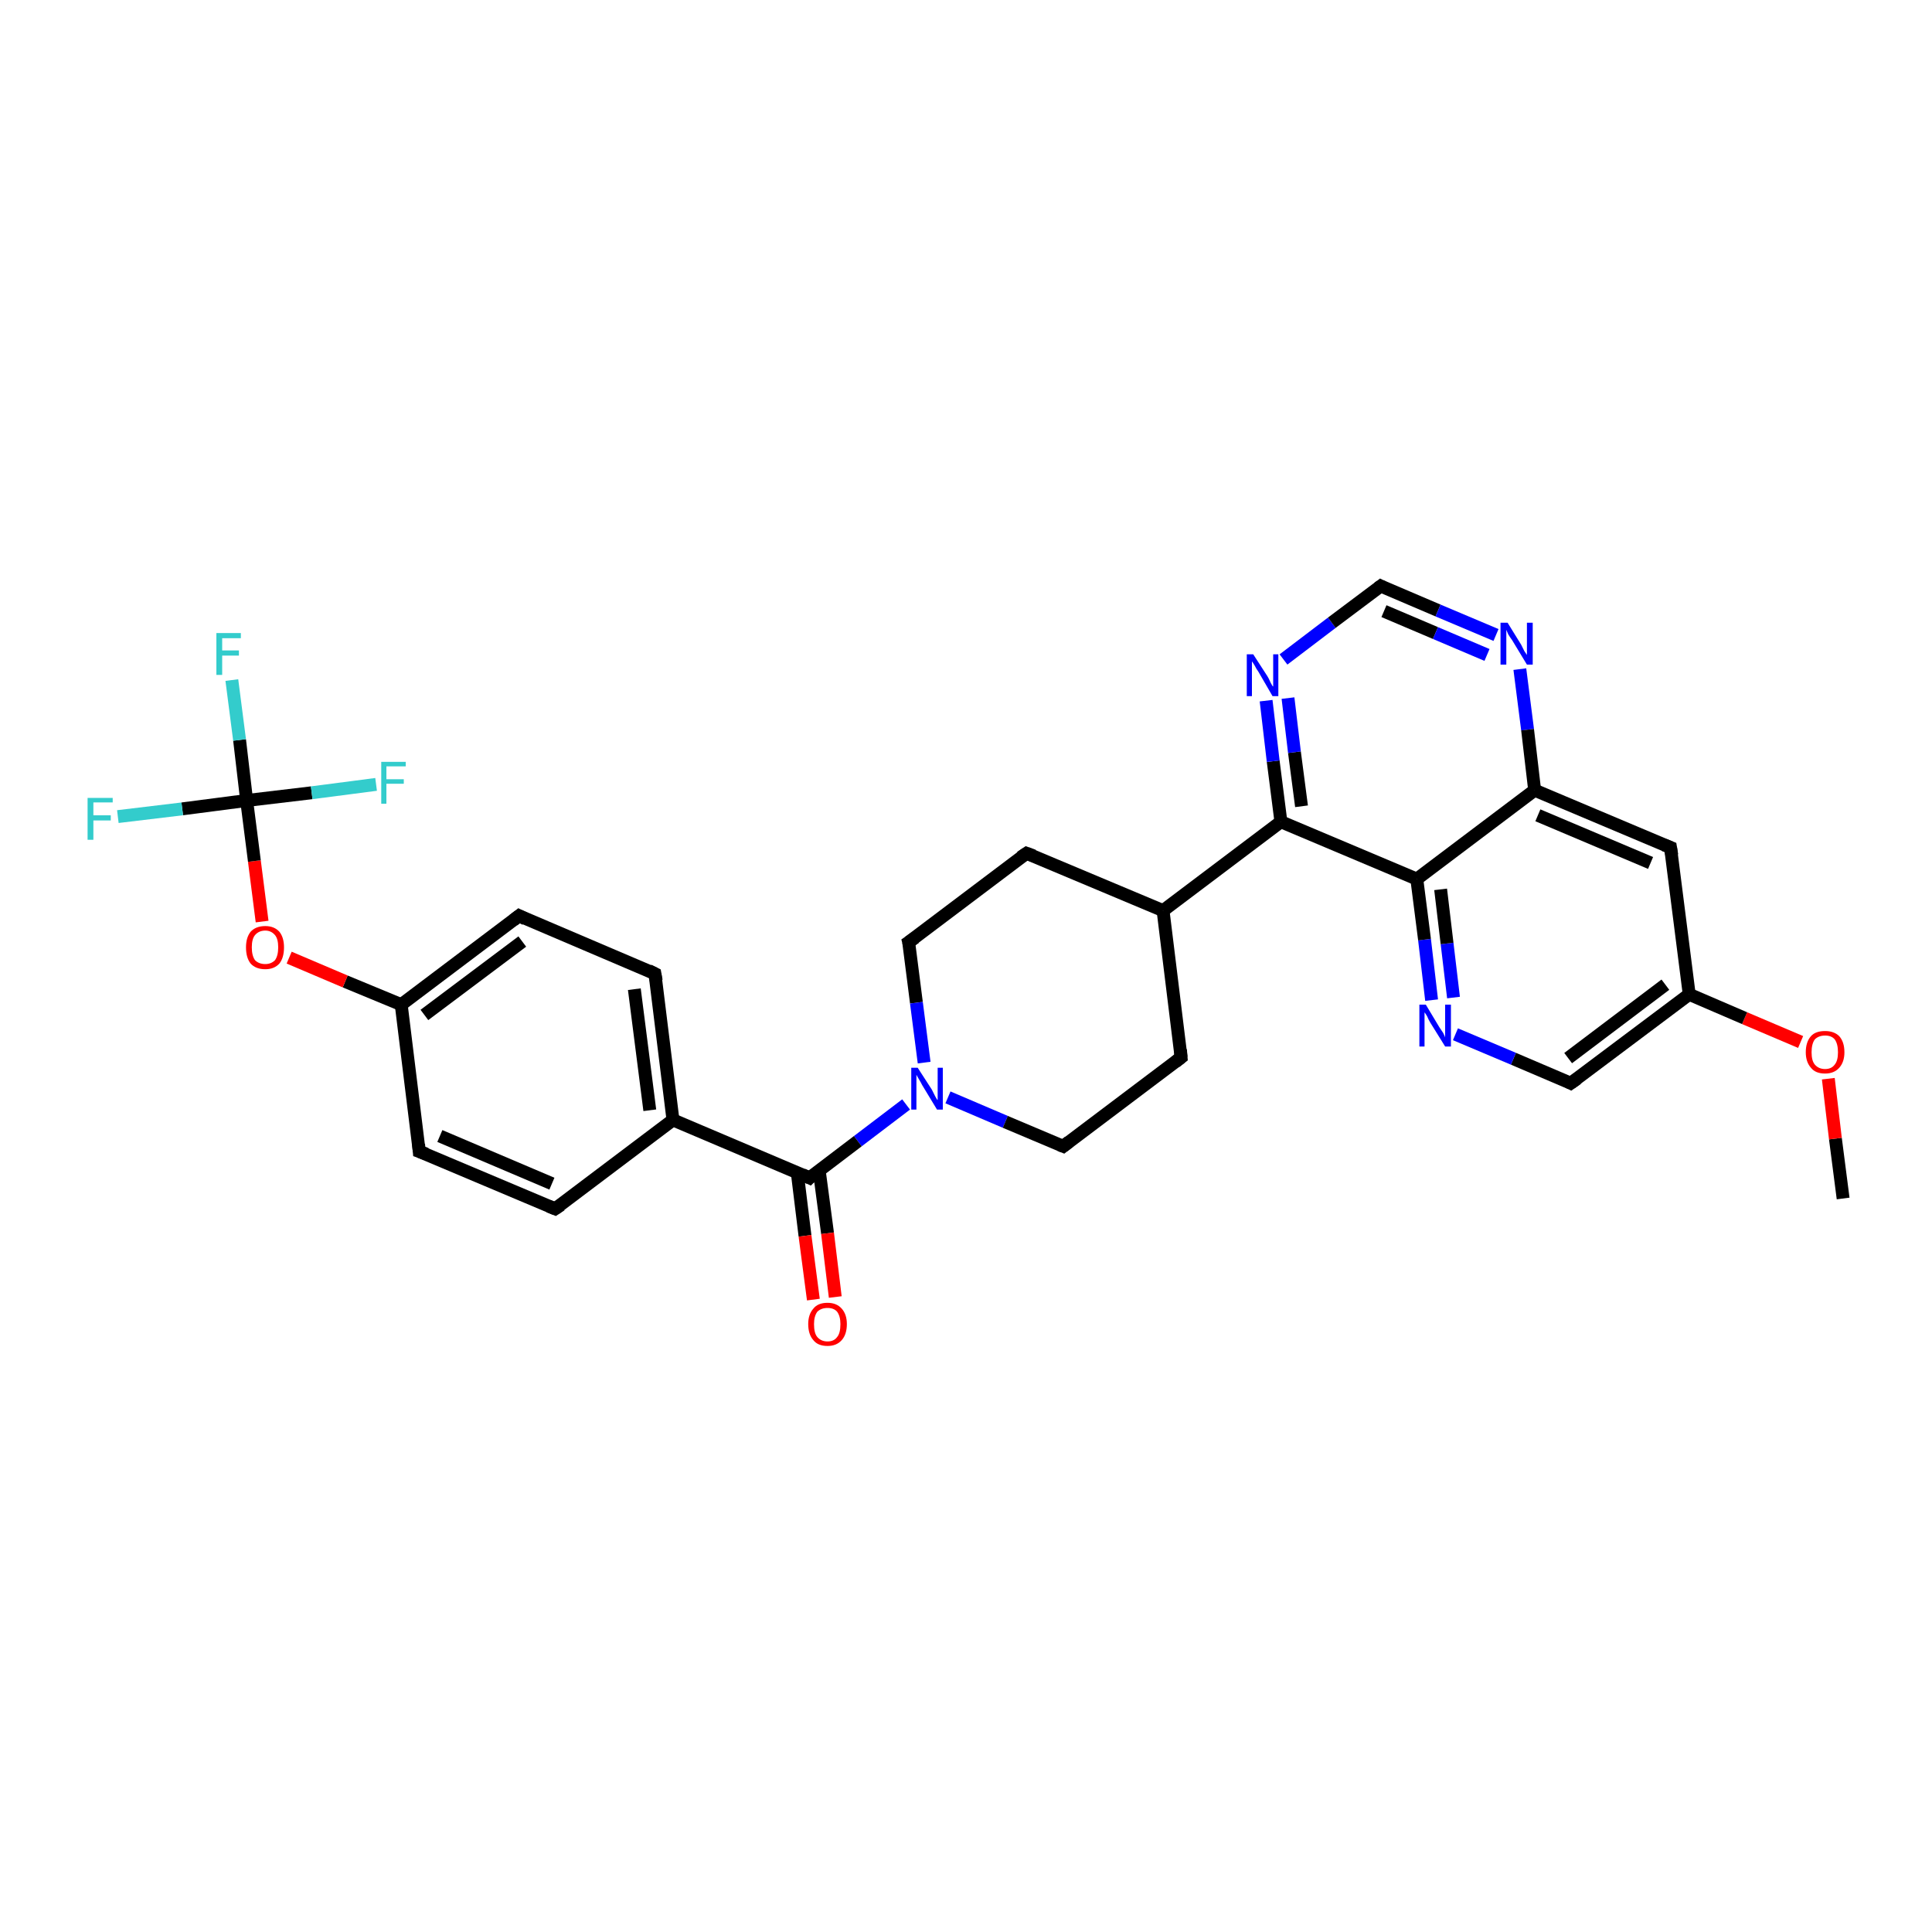 <?xml version='1.0' encoding='iso-8859-1'?>
<svg version='1.1' baseProfile='full'
              xmlns='http://www.w3.org/2000/svg'
                      xmlns:rdkit='http://www.rdkit.org/xml'
                      xmlns:xlink='http://www.w3.org/1999/xlink'
                  xml:space='preserve'
width='300px' height='300px' viewBox='0 0 300 300'>
<!-- END OF HEADER -->
<rect style='opacity:1.0;fill:#FFFFFF;stroke:none' width='300.0' height='300.0' x='0.0' y='0.0'> </rect>
<path class='bond-0 atom-0 atom-1' d='M 286.2,186.1 L 285.0,176.8' style='fill:none;fill-rule:evenodd;stroke:#000000;stroke-width:2.0px;stroke-linecap:butt;stroke-linejoin:miter;stroke-opacity:1' />
<path class='bond-0 atom-0 atom-1' d='M 285.0,176.8 L 283.9,167.5' style='fill:none;fill-rule:evenodd;stroke:#FF0000;stroke-width:2.0px;stroke-linecap:butt;stroke-linejoin:miter;stroke-opacity:1' />
<path class='bond-1 atom-1 atom-2' d='M 279.6,161.8 L 270.9,158.1' style='fill:none;fill-rule:evenodd;stroke:#FF0000;stroke-width:2.0px;stroke-linecap:butt;stroke-linejoin:miter;stroke-opacity:1' />
<path class='bond-1 atom-1 atom-2' d='M 270.9,158.1 L 262.3,154.4' style='fill:none;fill-rule:evenodd;stroke:#000000;stroke-width:2.0px;stroke-linecap:butt;stroke-linejoin:miter;stroke-opacity:1' />
<path class='bond-2 atom-2 atom-3' d='M 262.3,154.4 L 243.9,168.2' style='fill:none;fill-rule:evenodd;stroke:#000000;stroke-width:2.0px;stroke-linecap:butt;stroke-linejoin:miter;stroke-opacity:1' />
<path class='bond-2 atom-2 atom-3' d='M 258.6,152.9 L 243.5,164.3' style='fill:none;fill-rule:evenodd;stroke:#000000;stroke-width:2.0px;stroke-linecap:butt;stroke-linejoin:miter;stroke-opacity:1' />
<path class='bond-3 atom-3 atom-4' d='M 243.9,168.2 L 235.0,164.4' style='fill:none;fill-rule:evenodd;stroke:#000000;stroke-width:2.0px;stroke-linecap:butt;stroke-linejoin:miter;stroke-opacity:1' />
<path class='bond-3 atom-3 atom-4' d='M 235.0,164.4 L 226.0,160.6' style='fill:none;fill-rule:evenodd;stroke:#0000FF;stroke-width:2.0px;stroke-linecap:butt;stroke-linejoin:miter;stroke-opacity:1' />
<path class='bond-4 atom-4 atom-5' d='M 222.3,155.3 L 221.2,145.9' style='fill:none;fill-rule:evenodd;stroke:#0000FF;stroke-width:2.0px;stroke-linecap:butt;stroke-linejoin:miter;stroke-opacity:1' />
<path class='bond-4 atom-4 atom-5' d='M 221.2,145.9 L 220.0,136.5' style='fill:none;fill-rule:evenodd;stroke:#000000;stroke-width:2.0px;stroke-linecap:butt;stroke-linejoin:miter;stroke-opacity:1' />
<path class='bond-4 atom-4 atom-5' d='M 225.7,154.9 L 224.7,146.5' style='fill:none;fill-rule:evenodd;stroke:#0000FF;stroke-width:2.0px;stroke-linecap:butt;stroke-linejoin:miter;stroke-opacity:1' />
<path class='bond-4 atom-4 atom-5' d='M 224.7,146.5 L 223.7,138.1' style='fill:none;fill-rule:evenodd;stroke:#000000;stroke-width:2.0px;stroke-linecap:butt;stroke-linejoin:miter;stroke-opacity:1' />
<path class='bond-5 atom-5 atom-6' d='M 220.0,136.5 L 198.9,127.6' style='fill:none;fill-rule:evenodd;stroke:#000000;stroke-width:2.0px;stroke-linecap:butt;stroke-linejoin:miter;stroke-opacity:1' />
<path class='bond-6 atom-6 atom-7' d='M 198.9,127.6 L 197.7,118.2' style='fill:none;fill-rule:evenodd;stroke:#000000;stroke-width:2.0px;stroke-linecap:butt;stroke-linejoin:miter;stroke-opacity:1' />
<path class='bond-6 atom-6 atom-7' d='M 197.7,118.2 L 196.6,108.8' style='fill:none;fill-rule:evenodd;stroke:#0000FF;stroke-width:2.0px;stroke-linecap:butt;stroke-linejoin:miter;stroke-opacity:1' />
<path class='bond-6 atom-6 atom-7' d='M 202.1,125.2 L 201.0,116.8' style='fill:none;fill-rule:evenodd;stroke:#000000;stroke-width:2.0px;stroke-linecap:butt;stroke-linejoin:miter;stroke-opacity:1' />
<path class='bond-6 atom-6 atom-7' d='M 201.0,116.8 L 200.0,108.4' style='fill:none;fill-rule:evenodd;stroke:#0000FF;stroke-width:2.0px;stroke-linecap:butt;stroke-linejoin:miter;stroke-opacity:1' />
<path class='bond-7 atom-7 atom-8' d='M 199.3,102.4 L 206.8,96.7' style='fill:none;fill-rule:evenodd;stroke:#0000FF;stroke-width:2.0px;stroke-linecap:butt;stroke-linejoin:miter;stroke-opacity:1' />
<path class='bond-7 atom-7 atom-8' d='M 206.8,96.7 L 214.4,91.0' style='fill:none;fill-rule:evenodd;stroke:#000000;stroke-width:2.0px;stroke-linecap:butt;stroke-linejoin:miter;stroke-opacity:1' />
<path class='bond-8 atom-8 atom-9' d='M 214.4,91.0 L 223.3,94.8' style='fill:none;fill-rule:evenodd;stroke:#000000;stroke-width:2.0px;stroke-linecap:butt;stroke-linejoin:miter;stroke-opacity:1' />
<path class='bond-8 atom-8 atom-9' d='M 223.3,94.8 L 232.3,98.6' style='fill:none;fill-rule:evenodd;stroke:#0000FF;stroke-width:2.0px;stroke-linecap:butt;stroke-linejoin:miter;stroke-opacity:1' />
<path class='bond-8 atom-8 atom-9' d='M 214.9,94.9 L 222.9,98.3' style='fill:none;fill-rule:evenodd;stroke:#000000;stroke-width:2.0px;stroke-linecap:butt;stroke-linejoin:miter;stroke-opacity:1' />
<path class='bond-8 atom-8 atom-9' d='M 222.9,98.3 L 230.9,101.7' style='fill:none;fill-rule:evenodd;stroke:#0000FF;stroke-width:2.0px;stroke-linecap:butt;stroke-linejoin:miter;stroke-opacity:1' />
<path class='bond-9 atom-9 atom-10' d='M 236.0,103.9 L 237.2,113.3' style='fill:none;fill-rule:evenodd;stroke:#0000FF;stroke-width:2.0px;stroke-linecap:butt;stroke-linejoin:miter;stroke-opacity:1' />
<path class='bond-9 atom-9 atom-10' d='M 237.2,113.3 L 238.3,122.7' style='fill:none;fill-rule:evenodd;stroke:#000000;stroke-width:2.0px;stroke-linecap:butt;stroke-linejoin:miter;stroke-opacity:1' />
<path class='bond-10 atom-10 atom-11' d='M 238.3,122.7 L 259.4,131.6' style='fill:none;fill-rule:evenodd;stroke:#000000;stroke-width:2.0px;stroke-linecap:butt;stroke-linejoin:miter;stroke-opacity:1' />
<path class='bond-10 atom-10 atom-11' d='M 238.8,126.6 L 256.3,134.0' style='fill:none;fill-rule:evenodd;stroke:#000000;stroke-width:2.0px;stroke-linecap:butt;stroke-linejoin:miter;stroke-opacity:1' />
<path class='bond-11 atom-6 atom-12' d='M 198.9,127.6 L 180.6,141.4' style='fill:none;fill-rule:evenodd;stroke:#000000;stroke-width:2.0px;stroke-linecap:butt;stroke-linejoin:miter;stroke-opacity:1' />
<path class='bond-12 atom-12 atom-13' d='M 180.6,141.4 L 159.4,132.5' style='fill:none;fill-rule:evenodd;stroke:#000000;stroke-width:2.0px;stroke-linecap:butt;stroke-linejoin:miter;stroke-opacity:1' />
<path class='bond-13 atom-13 atom-14' d='M 159.4,132.5 L 141.1,146.3' style='fill:none;fill-rule:evenodd;stroke:#000000;stroke-width:2.0px;stroke-linecap:butt;stroke-linejoin:miter;stroke-opacity:1' />
<path class='bond-14 atom-14 atom-15' d='M 141.1,146.3 L 142.3,155.7' style='fill:none;fill-rule:evenodd;stroke:#000000;stroke-width:2.0px;stroke-linecap:butt;stroke-linejoin:miter;stroke-opacity:1' />
<path class='bond-14 atom-14 atom-15' d='M 142.3,155.7 L 143.5,165.0' style='fill:none;fill-rule:evenodd;stroke:#0000FF;stroke-width:2.0px;stroke-linecap:butt;stroke-linejoin:miter;stroke-opacity:1' />
<path class='bond-15 atom-15 atom-16' d='M 147.2,170.4 L 156.1,174.2' style='fill:none;fill-rule:evenodd;stroke:#0000FF;stroke-width:2.0px;stroke-linecap:butt;stroke-linejoin:miter;stroke-opacity:1' />
<path class='bond-15 atom-15 atom-16' d='M 156.1,174.2 L 165.1,178.0' style='fill:none;fill-rule:evenodd;stroke:#000000;stroke-width:2.0px;stroke-linecap:butt;stroke-linejoin:miter;stroke-opacity:1' />
<path class='bond-16 atom-16 atom-17' d='M 165.1,178.0 L 183.4,164.2' style='fill:none;fill-rule:evenodd;stroke:#000000;stroke-width:2.0px;stroke-linecap:butt;stroke-linejoin:miter;stroke-opacity:1' />
<path class='bond-17 atom-15 atom-18' d='M 140.7,171.5 L 133.2,177.2' style='fill:none;fill-rule:evenodd;stroke:#0000FF;stroke-width:2.0px;stroke-linecap:butt;stroke-linejoin:miter;stroke-opacity:1' />
<path class='bond-17 atom-15 atom-18' d='M 133.2,177.2 L 125.7,182.9' style='fill:none;fill-rule:evenodd;stroke:#000000;stroke-width:2.0px;stroke-linecap:butt;stroke-linejoin:miter;stroke-opacity:1' />
<path class='bond-18 atom-18 atom-19' d='M 123.8,182.1 L 125.0,191.9' style='fill:none;fill-rule:evenodd;stroke:#000000;stroke-width:2.0px;stroke-linecap:butt;stroke-linejoin:miter;stroke-opacity:1' />
<path class='bond-18 atom-18 atom-19' d='M 125.0,191.9 L 126.3,201.8' style='fill:none;fill-rule:evenodd;stroke:#FF0000;stroke-width:2.0px;stroke-linecap:butt;stroke-linejoin:miter;stroke-opacity:1' />
<path class='bond-18 atom-18 atom-19' d='M 127.2,181.7 L 128.5,191.5' style='fill:none;fill-rule:evenodd;stroke:#000000;stroke-width:2.0px;stroke-linecap:butt;stroke-linejoin:miter;stroke-opacity:1' />
<path class='bond-18 atom-18 atom-19' d='M 128.5,191.5 L 129.7,201.4' style='fill:none;fill-rule:evenodd;stroke:#FF0000;stroke-width:2.0px;stroke-linecap:butt;stroke-linejoin:miter;stroke-opacity:1' />
<path class='bond-19 atom-18 atom-20' d='M 125.7,182.9 L 104.5,173.9' style='fill:none;fill-rule:evenodd;stroke:#000000;stroke-width:2.0px;stroke-linecap:butt;stroke-linejoin:miter;stroke-opacity:1' />
<path class='bond-20 atom-20 atom-21' d='M 104.5,173.9 L 101.7,151.2' style='fill:none;fill-rule:evenodd;stroke:#000000;stroke-width:2.0px;stroke-linecap:butt;stroke-linejoin:miter;stroke-opacity:1' />
<path class='bond-20 atom-20 atom-21' d='M 100.9,172.4 L 98.5,153.6' style='fill:none;fill-rule:evenodd;stroke:#000000;stroke-width:2.0px;stroke-linecap:butt;stroke-linejoin:miter;stroke-opacity:1' />
<path class='bond-21 atom-21 atom-22' d='M 101.7,151.2 L 80.6,142.2' style='fill:none;fill-rule:evenodd;stroke:#000000;stroke-width:2.0px;stroke-linecap:butt;stroke-linejoin:miter;stroke-opacity:1' />
<path class='bond-22 atom-22 atom-23' d='M 80.6,142.2 L 62.3,156.0' style='fill:none;fill-rule:evenodd;stroke:#000000;stroke-width:2.0px;stroke-linecap:butt;stroke-linejoin:miter;stroke-opacity:1' />
<path class='bond-22 atom-22 atom-23' d='M 81.1,146.2 L 65.9,157.6' style='fill:none;fill-rule:evenodd;stroke:#000000;stroke-width:2.0px;stroke-linecap:butt;stroke-linejoin:miter;stroke-opacity:1' />
<path class='bond-23 atom-23 atom-24' d='M 62.3,156.0 L 53.6,152.4' style='fill:none;fill-rule:evenodd;stroke:#000000;stroke-width:2.0px;stroke-linecap:butt;stroke-linejoin:miter;stroke-opacity:1' />
<path class='bond-23 atom-23 atom-24' d='M 53.6,152.4 L 44.9,148.7' style='fill:none;fill-rule:evenodd;stroke:#FF0000;stroke-width:2.0px;stroke-linecap:butt;stroke-linejoin:miter;stroke-opacity:1' />
<path class='bond-24 atom-24 atom-25' d='M 40.7,143.1 L 39.5,133.7' style='fill:none;fill-rule:evenodd;stroke:#FF0000;stroke-width:2.0px;stroke-linecap:butt;stroke-linejoin:miter;stroke-opacity:1' />
<path class='bond-24 atom-24 atom-25' d='M 39.5,133.7 L 38.3,124.3' style='fill:none;fill-rule:evenodd;stroke:#000000;stroke-width:2.0px;stroke-linecap:butt;stroke-linejoin:miter;stroke-opacity:1' />
<path class='bond-25 atom-25 atom-26' d='M 38.3,124.3 L 37.2,114.9' style='fill:none;fill-rule:evenodd;stroke:#000000;stroke-width:2.0px;stroke-linecap:butt;stroke-linejoin:miter;stroke-opacity:1' />
<path class='bond-25 atom-25 atom-26' d='M 37.2,114.9 L 36.0,105.6' style='fill:none;fill-rule:evenodd;stroke:#33CCCC;stroke-width:2.0px;stroke-linecap:butt;stroke-linejoin:miter;stroke-opacity:1' />
<path class='bond-26 atom-25 atom-27' d='M 38.3,124.3 L 28.3,125.6' style='fill:none;fill-rule:evenodd;stroke:#000000;stroke-width:2.0px;stroke-linecap:butt;stroke-linejoin:miter;stroke-opacity:1' />
<path class='bond-26 atom-25 atom-27' d='M 28.3,125.6 L 18.3,126.8' style='fill:none;fill-rule:evenodd;stroke:#33CCCC;stroke-width:2.0px;stroke-linecap:butt;stroke-linejoin:miter;stroke-opacity:1' />
<path class='bond-27 atom-25 atom-28' d='M 38.3,124.3 L 48.4,123.1' style='fill:none;fill-rule:evenodd;stroke:#000000;stroke-width:2.0px;stroke-linecap:butt;stroke-linejoin:miter;stroke-opacity:1' />
<path class='bond-27 atom-25 atom-28' d='M 48.4,123.1 L 58.4,121.8' style='fill:none;fill-rule:evenodd;stroke:#33CCCC;stroke-width:2.0px;stroke-linecap:butt;stroke-linejoin:miter;stroke-opacity:1' />
<path class='bond-28 atom-23 atom-29' d='M 62.3,156.0 L 65.1,178.8' style='fill:none;fill-rule:evenodd;stroke:#000000;stroke-width:2.0px;stroke-linecap:butt;stroke-linejoin:miter;stroke-opacity:1' />
<path class='bond-29 atom-29 atom-30' d='M 65.1,178.8 L 86.2,187.7' style='fill:none;fill-rule:evenodd;stroke:#000000;stroke-width:2.0px;stroke-linecap:butt;stroke-linejoin:miter;stroke-opacity:1' />
<path class='bond-29 atom-29 atom-30' d='M 68.3,176.4 L 85.7,183.8' style='fill:none;fill-rule:evenodd;stroke:#000000;stroke-width:2.0px;stroke-linecap:butt;stroke-linejoin:miter;stroke-opacity:1' />
<path class='bond-30 atom-11 atom-2' d='M 259.4,131.6 L 262.3,154.4' style='fill:none;fill-rule:evenodd;stroke:#000000;stroke-width:2.0px;stroke-linecap:butt;stroke-linejoin:miter;stroke-opacity:1' />
<path class='bond-31 atom-17 atom-12' d='M 183.4,164.2 L 180.6,141.4' style='fill:none;fill-rule:evenodd;stroke:#000000;stroke-width:2.0px;stroke-linecap:butt;stroke-linejoin:miter;stroke-opacity:1' />
<path class='bond-32 atom-30 atom-20' d='M 86.2,187.7 L 104.5,173.9' style='fill:none;fill-rule:evenodd;stroke:#000000;stroke-width:2.0px;stroke-linecap:butt;stroke-linejoin:miter;stroke-opacity:1' />
<path class='bond-33 atom-10 atom-5' d='M 238.3,122.7 L 220.0,136.5' style='fill:none;fill-rule:evenodd;stroke:#000000;stroke-width:2.0px;stroke-linecap:butt;stroke-linejoin:miter;stroke-opacity:1' />
<path d='M 244.9,167.5 L 243.9,168.2 L 243.5,168.0' style='fill:none;stroke:#000000;stroke-width:2.0px;stroke-linecap:butt;stroke-linejoin:miter;stroke-opacity:1;' />
<path d='M 214.0,91.3 L 214.4,91.0 L 214.8,91.2' style='fill:none;stroke:#000000;stroke-width:2.0px;stroke-linecap:butt;stroke-linejoin:miter;stroke-opacity:1;' />
<path d='M 258.4,131.2 L 259.4,131.6 L 259.6,132.8' style='fill:none;stroke:#000000;stroke-width:2.0px;stroke-linecap:butt;stroke-linejoin:miter;stroke-opacity:1;' />
<path d='M 160.5,132.9 L 159.4,132.5 L 158.5,133.1' style='fill:none;stroke:#000000;stroke-width:2.0px;stroke-linecap:butt;stroke-linejoin:miter;stroke-opacity:1;' />
<path d='M 142.1,145.6 L 141.1,146.3 L 141.2,146.7' style='fill:none;stroke:#000000;stroke-width:2.0px;stroke-linecap:butt;stroke-linejoin:miter;stroke-opacity:1;' />
<path d='M 164.6,177.8 L 165.1,178.0 L 166.0,177.3' style='fill:none;stroke:#000000;stroke-width:2.0px;stroke-linecap:butt;stroke-linejoin:miter;stroke-opacity:1;' />
<path d='M 182.5,164.9 L 183.4,164.2 L 183.3,163.0' style='fill:none;stroke:#000000;stroke-width:2.0px;stroke-linecap:butt;stroke-linejoin:miter;stroke-opacity:1;' />
<path d='M 126.0,182.6 L 125.7,182.9 L 124.6,182.4' style='fill:none;stroke:#000000;stroke-width:2.0px;stroke-linecap:butt;stroke-linejoin:miter;stroke-opacity:1;' />
<path d='M 101.9,152.3 L 101.7,151.2 L 100.7,150.7' style='fill:none;stroke:#000000;stroke-width:2.0px;stroke-linecap:butt;stroke-linejoin:miter;stroke-opacity:1;' />
<path d='M 81.6,142.7 L 80.6,142.2 L 79.7,142.9' style='fill:none;stroke:#000000;stroke-width:2.0px;stroke-linecap:butt;stroke-linejoin:miter;stroke-opacity:1;' />
<path d='M 65.0,177.7 L 65.1,178.8 L 66.2,179.2' style='fill:none;stroke:#000000;stroke-width:2.0px;stroke-linecap:butt;stroke-linejoin:miter;stroke-opacity:1;' />
<path d='M 85.2,187.3 L 86.2,187.7 L 87.1,187.1' style='fill:none;stroke:#000000;stroke-width:2.0px;stroke-linecap:butt;stroke-linejoin:miter;stroke-opacity:1;' />
<path class='atom-1' d='M 280.4 163.4
Q 280.4 161.8, 281.2 160.9
Q 281.9 160.1, 283.4 160.1
Q 284.8 160.1, 285.6 160.9
Q 286.4 161.8, 286.4 163.4
Q 286.4 164.9, 285.6 165.8
Q 284.8 166.7, 283.4 166.7
Q 281.9 166.7, 281.2 165.8
Q 280.4 164.9, 280.4 163.4
M 283.4 166.0
Q 284.4 166.0, 284.9 165.3
Q 285.4 164.7, 285.4 163.4
Q 285.4 162.1, 284.9 161.4
Q 284.4 160.8, 283.4 160.8
Q 282.4 160.8, 281.8 161.4
Q 281.3 162.1, 281.3 163.4
Q 281.3 164.7, 281.8 165.3
Q 282.4 166.0, 283.4 166.0
' fill='#FF0000'/>
<path class='atom-4' d='M 221.4 156.0
L 223.5 159.5
Q 223.7 159.8, 224.1 160.4
Q 224.4 161.0, 224.4 161.1
L 224.4 156.0
L 225.3 156.0
L 225.3 162.5
L 224.4 162.5
L 222.1 158.8
Q 221.8 158.3, 221.6 157.8
Q 221.3 157.3, 221.2 157.2
L 221.2 162.5
L 220.4 162.5
L 220.4 156.0
L 221.4 156.0
' fill='#0000FF'/>
<path class='atom-7' d='M 194.6 101.6
L 196.8 105.0
Q 197.0 105.3, 197.3 106.0
Q 197.6 106.6, 197.7 106.6
L 197.7 101.6
L 198.5 101.6
L 198.5 108.1
L 197.6 108.1
L 195.4 104.3
Q 195.1 103.9, 194.8 103.3
Q 194.5 102.8, 194.4 102.7
L 194.4 108.1
L 193.6 108.1
L 193.6 101.6
L 194.6 101.6
' fill='#0000FF'/>
<path class='atom-9' d='M 234.1 96.7
L 236.2 100.1
Q 236.4 100.5, 236.7 101.1
Q 237.1 101.7, 237.1 101.7
L 237.1 96.7
L 238.0 96.7
L 238.0 103.2
L 237.1 103.2
L 234.8 99.4
Q 234.5 99.0, 234.2 98.5
Q 234.0 98.0, 233.9 97.8
L 233.9 103.2
L 233.0 103.2
L 233.0 96.7
L 234.1 96.7
' fill='#0000FF'/>
<path class='atom-15' d='M 142.5 165.8
L 144.7 169.2
Q 144.9 169.6, 145.2 170.2
Q 145.5 170.8, 145.6 170.8
L 145.6 165.8
L 146.4 165.8
L 146.4 172.3
L 145.5 172.3
L 143.2 168.5
Q 143.0 168.1, 142.7 167.6
Q 142.4 167.1, 142.3 166.9
L 142.3 172.3
L 141.5 172.3
L 141.5 165.8
L 142.5 165.8
' fill='#0000FF'/>
<path class='atom-19' d='M 125.5 205.6
Q 125.5 204.1, 126.3 203.2
Q 127.0 202.3, 128.5 202.3
Q 129.9 202.3, 130.7 203.2
Q 131.5 204.1, 131.5 205.6
Q 131.5 207.2, 130.7 208.1
Q 129.9 209.0, 128.5 209.0
Q 127.0 209.0, 126.3 208.1
Q 125.5 207.2, 125.5 205.6
M 128.5 208.3
Q 129.5 208.3, 130.0 207.6
Q 130.5 207.0, 130.5 205.6
Q 130.5 204.4, 130.0 203.7
Q 129.5 203.1, 128.5 203.1
Q 127.5 203.1, 126.9 203.7
Q 126.4 204.4, 126.4 205.6
Q 126.4 207.0, 126.9 207.6
Q 127.5 208.3, 128.5 208.3
' fill='#FF0000'/>
<path class='atom-24' d='M 38.2 147.1
Q 38.2 145.6, 38.9 144.7
Q 39.7 143.8, 41.2 143.8
Q 42.6 143.8, 43.4 144.7
Q 44.1 145.6, 44.1 147.1
Q 44.1 148.7, 43.4 149.6
Q 42.6 150.5, 41.2 150.5
Q 39.7 150.5, 38.9 149.6
Q 38.2 148.7, 38.2 147.1
M 41.2 149.7
Q 42.1 149.7, 42.7 149.1
Q 43.2 148.4, 43.2 147.1
Q 43.2 145.8, 42.7 145.2
Q 42.1 144.5, 41.2 144.5
Q 40.2 144.5, 39.6 145.2
Q 39.1 145.8, 39.1 147.1
Q 39.1 148.4, 39.6 149.1
Q 40.2 149.7, 41.2 149.7
' fill='#FF0000'/>
<path class='atom-26' d='M 33.6 98.3
L 37.4 98.3
L 37.4 99.1
L 34.5 99.1
L 34.5 101.0
L 37.1 101.0
L 37.1 101.8
L 34.5 101.8
L 34.5 104.8
L 33.6 104.8
L 33.6 98.3
' fill='#33CCCC'/>
<path class='atom-27' d='M 13.6 123.9
L 17.5 123.9
L 17.5 124.6
L 14.5 124.6
L 14.5 126.6
L 17.2 126.6
L 17.2 127.4
L 14.5 127.4
L 14.5 130.4
L 13.6 130.4
L 13.6 123.9
' fill='#33CCCC'/>
<path class='atom-28' d='M 59.2 118.3
L 63.0 118.3
L 63.0 119.0
L 60.0 119.0
L 60.0 121.0
L 62.7 121.0
L 62.7 121.7
L 60.0 121.7
L 60.0 124.8
L 59.2 124.8
L 59.2 118.3
' fill='#33CCCC'/>
</svg>
